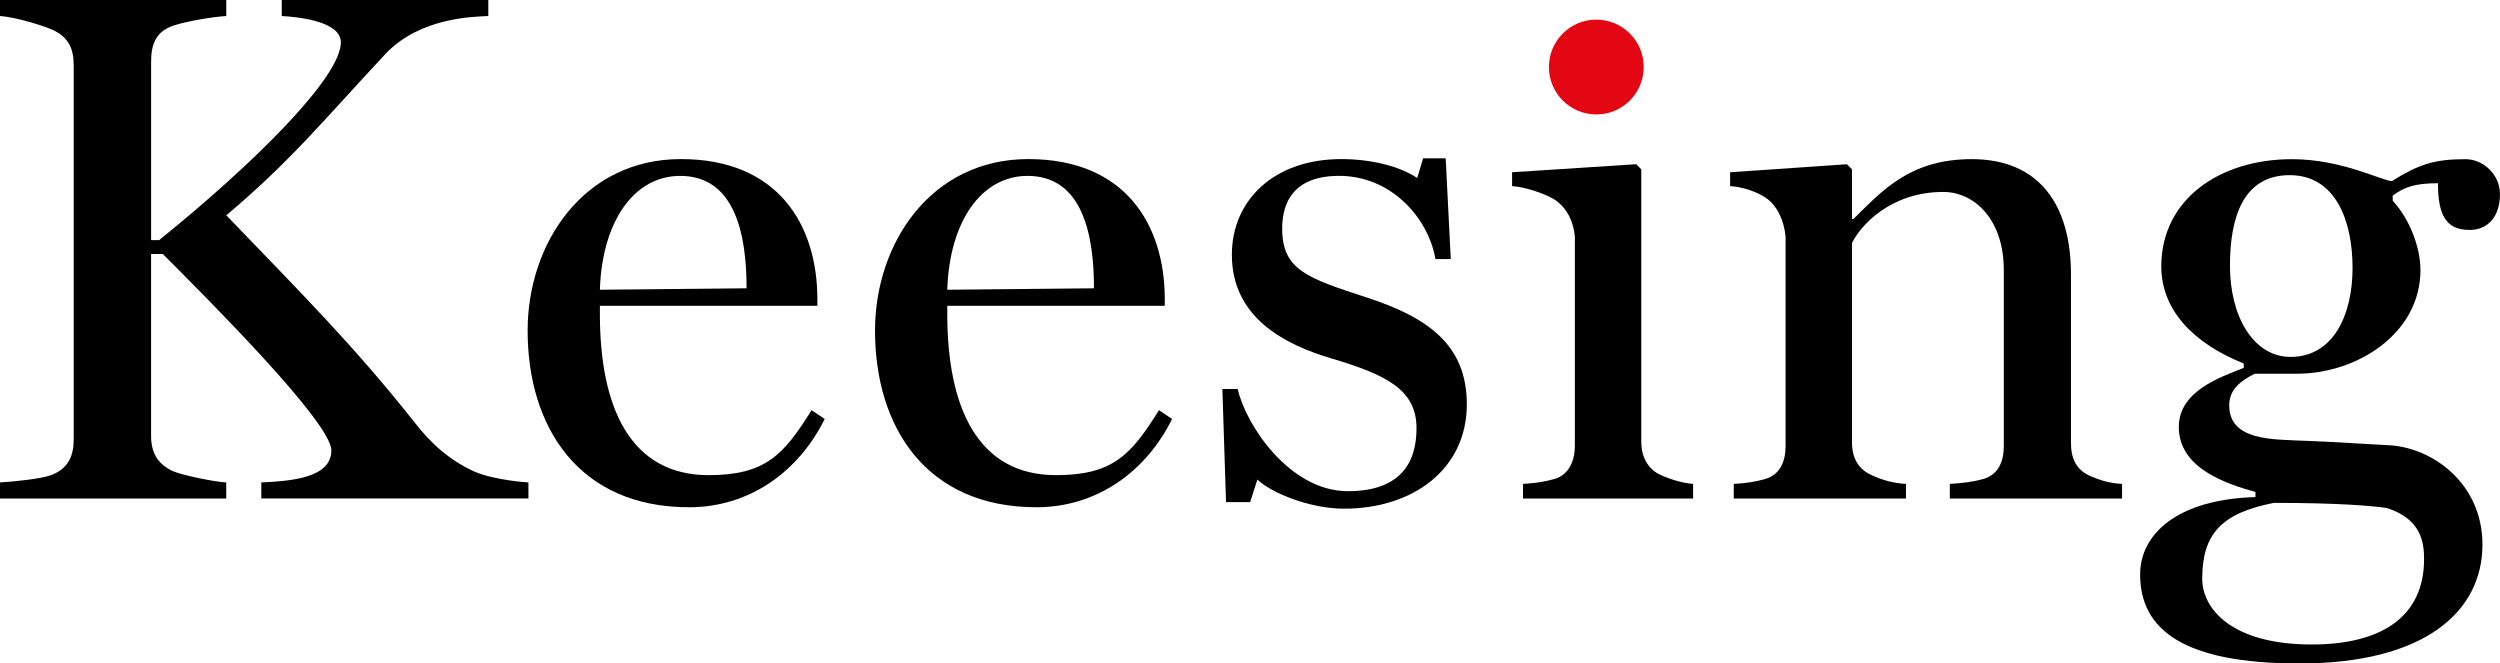 <svg xmlns="http://www.w3.org/2000/svg" id="Laag_2" data-name="Laag 2" viewBox="0 0 843.58 223.86"><defs><style>      .cls-1 {        fill: #e30613;      }      .cls-2 {        fill: #000000;      }    </style></defs><g id="Laag_1-2" data-name="Laag 1"><g><g><path class="cls-2" d="M88.17,168.21v-5.42c10.1-.49,23.64-1.48,23.64-10.84s-41.62-50.98-56.89-66.25h-3.94v61.32c0,5.42,1.97,9.61,7.63,12.07,2.96,1.23,13.3,3.45,17.73,3.7v5.42H0v-5.42c4.43-.24,14.04-1.23,17.24-2.46,5.91-2.22,7.63-6.65,7.63-12.07V21.92c0-5.42-1.72-9.61-7.63-12.07C13.05,8.12,4.43,5.66,0,5.41V0h76.35v5.41c-4.43.25-13.3,1.73-17.73,3.2-6.16,1.97-7.63,6.65-7.63,12.07v60.34h2.71c32.02-25.86,61.32-54.92,61.32-66.74,0-7.39-15.52-8.62-19.95-8.87V0h69.7v5.41c-4.43.25-22.9.25-34.72,12.81-20.94,22.41-31.77,35.96-53.69,54.43,25.36,26.35,43.35,44.33,63.78,70.19,4.43,5.67,10.84,12.32,20.44,16.5,4.68,1.97,13.3,3.2,17.73,3.45v5.42h-90.13Z"></path><path class="cls-2" d="M232.47,171.16c-37.19,0-54.43-27.09-54.43-59.6,0-29.56,18.96-57.88,51.72-57.88s46.05,22.17,46.05,47.29v2.22h-73.39v2.71c0,31.77,10.34,54.43,36.7,54.43,19.21,0,25.37-6.9,34.73-21.92l4.43,2.96c-8.62,17.49-25.12,29.8-45.81,29.8ZM229.51,59.35c-15.51,0-26.35,15.27-27.09,38.42l49.5-.49c0-17.73-3.69-37.93-22.41-37.93Z"></path><path class="cls-2" d="M349.69,171.16c-37.19,0-54.43-27.09-54.43-59.6,0-29.56,18.96-57.88,51.72-57.88s46.05,22.17,46.05,47.29v2.22h-73.39v2.71c0,31.77,10.34,54.43,36.7,54.43,19.21,0,25.37-6.9,34.73-21.92l4.43,2.96c-8.62,17.49-25.12,29.8-45.81,29.8ZM346.73,59.35c-15.51,0-26.35,15.27-27.09,38.42l49.5-.49c0-17.73-3.69-37.93-22.41-37.93Z"></path><path class="cls-2" d="M453.6,171.65c-12.07,0-25.12-5.66-29.31-9.85l-2.46,7.63h-8.13l-1.23-38.17h5.17c2.71,12.07,17.49,34.48,37.19,34.48,17.24,0,23.15-9.11,23.15-21.18,0-12.8-9.61-17.98-28.81-23.64-15.76-4.68-33.5-13.79-33.5-34.97,0-18.23,14.04-32.27,36.94-32.27,9.61,0,19.46,2.22,25.61,6.4l1.97-6.65h7.63l1.72,33.98h-5.17c-2.46-14.03-15.02-28.07-32.51-28.07-15.02,0-19.21,8.62-19.21,17.73,0,14.04,8.37,16.75,28.81,23.4,20.19,6.65,33.49,15.76,33.49,35.96,0,21.92-18.22,35.21-41.37,35.21Z"></path><path class="cls-2" d="M513.92,168.21v-4.93c4.43-.25,7.39-.74,10.84-1.72,4.68-1.48,6.65-6.16,6.65-11.09v-70.68c-.49-5.17-2.71-9.6-6.65-12.31-2.96-1.97-10.1-4.43-14.53-4.68v-4.68l41.87-2.71,1.72,1.73v91.86c0,5.17,2.22,9.36,6.65,11.33,3.94,1.72,7.63,2.7,10.84,2.95v4.93h-57.38Z"></path><path class="cls-2" d="M657.93,168.21v-4.93c4.43-.25,8.13-.74,11.57-1.72,4.68-1.48,6.65-5.67,6.65-11.09v-59.35c0-16.99-9.85-26.35-20.44-26.35-17.98,0-28.08,11.57-30.79,17.24v67.24c0,5.42,2.22,9.11,6.65,11.09,3.7,1.72,7.39,2.7,11.57,2.95v4.93h-58.12v-4.93c4.44-.25,7.39-.74,10.84-1.72,4.68-1.48,6.65-5.67,6.65-11.09v-70.68c-.49-5.17-2.71-10.34-6.65-13.05-2.95-1.97-7.63-3.69-12.07-3.94v-4.68l39.41-2.71,1.72,1.73v16.74h.49c9.36-9.11,18.72-20.19,39.9-20.19,22.9,0,33.5,15.52,33.5,38.91v56.89c0,5.42,1.97,9.11,6.4,11.08,3.45,1.48,6.4,2.46,10.84,2.71v4.93h-58.12Z"></path><path class="cls-2" d="M833.24,77.58c-8.13,0-10.59-5.42-10.59-15.76-8.13,0-11.57,1.48-15.27,4.19v1.72c5.91,6.4,9.36,16.01,9.36,23.4,0,21.43-21.42,34.97-41.62,34.97h-14.29c-4.43,2.22-8.62,5.17-8.62,10.59,0,12.07,14.29,11.57,26.35,12.07,7.14.25,22.41,1.23,27.58,1.48,14.53.74,31.52,12.8,31.52,33.5,0,22.65-19.46,40.14-61.82,40.14-38.91,0-53.69-11.33-53.69-30.04,0-13.79,12.81-25.37,38.91-26.11v-1.72c-9.61-2.71-25.86-7.88-25.86-21.92,0-12.07,13.79-16.75,21.92-19.95v-1.48c-17.24-6.9-27.83-18.22-27.83-32.75,0-22.66,19.71-36.2,44.08-36.2,17,0,30.54,7.39,33.74,7.39,9.11-5.67,14.29-7.39,24.88-7.39,5.91,0,11.58,5.17,11.58,11.82,0,7.14-3.7,12.07-10.34,12.07ZM805.4,171.41c-5.42-.74-16.01-1.72-38.17-1.72-17.49,3.45-24.13,10.34-24.13,25.61,0,9.85,9.6,22.17,36.94,22.17,23.89,0,37.92-9.61,37.92-28.81,0-5.67-.98-13.55-12.56-17.24ZM772.65,59.1c-15.76,0-20.19,14.29-20.19,30.54,0,17.49,8.13,30.79,20.44,30.79,14.53,0,20.93-14.28,20.93-30.04s-5.66-31.28-21.18-31.28Z"></path></g><circle class="cls-1" cx="538.65" cy="22.62" r="16"></circle></g></g></svg>